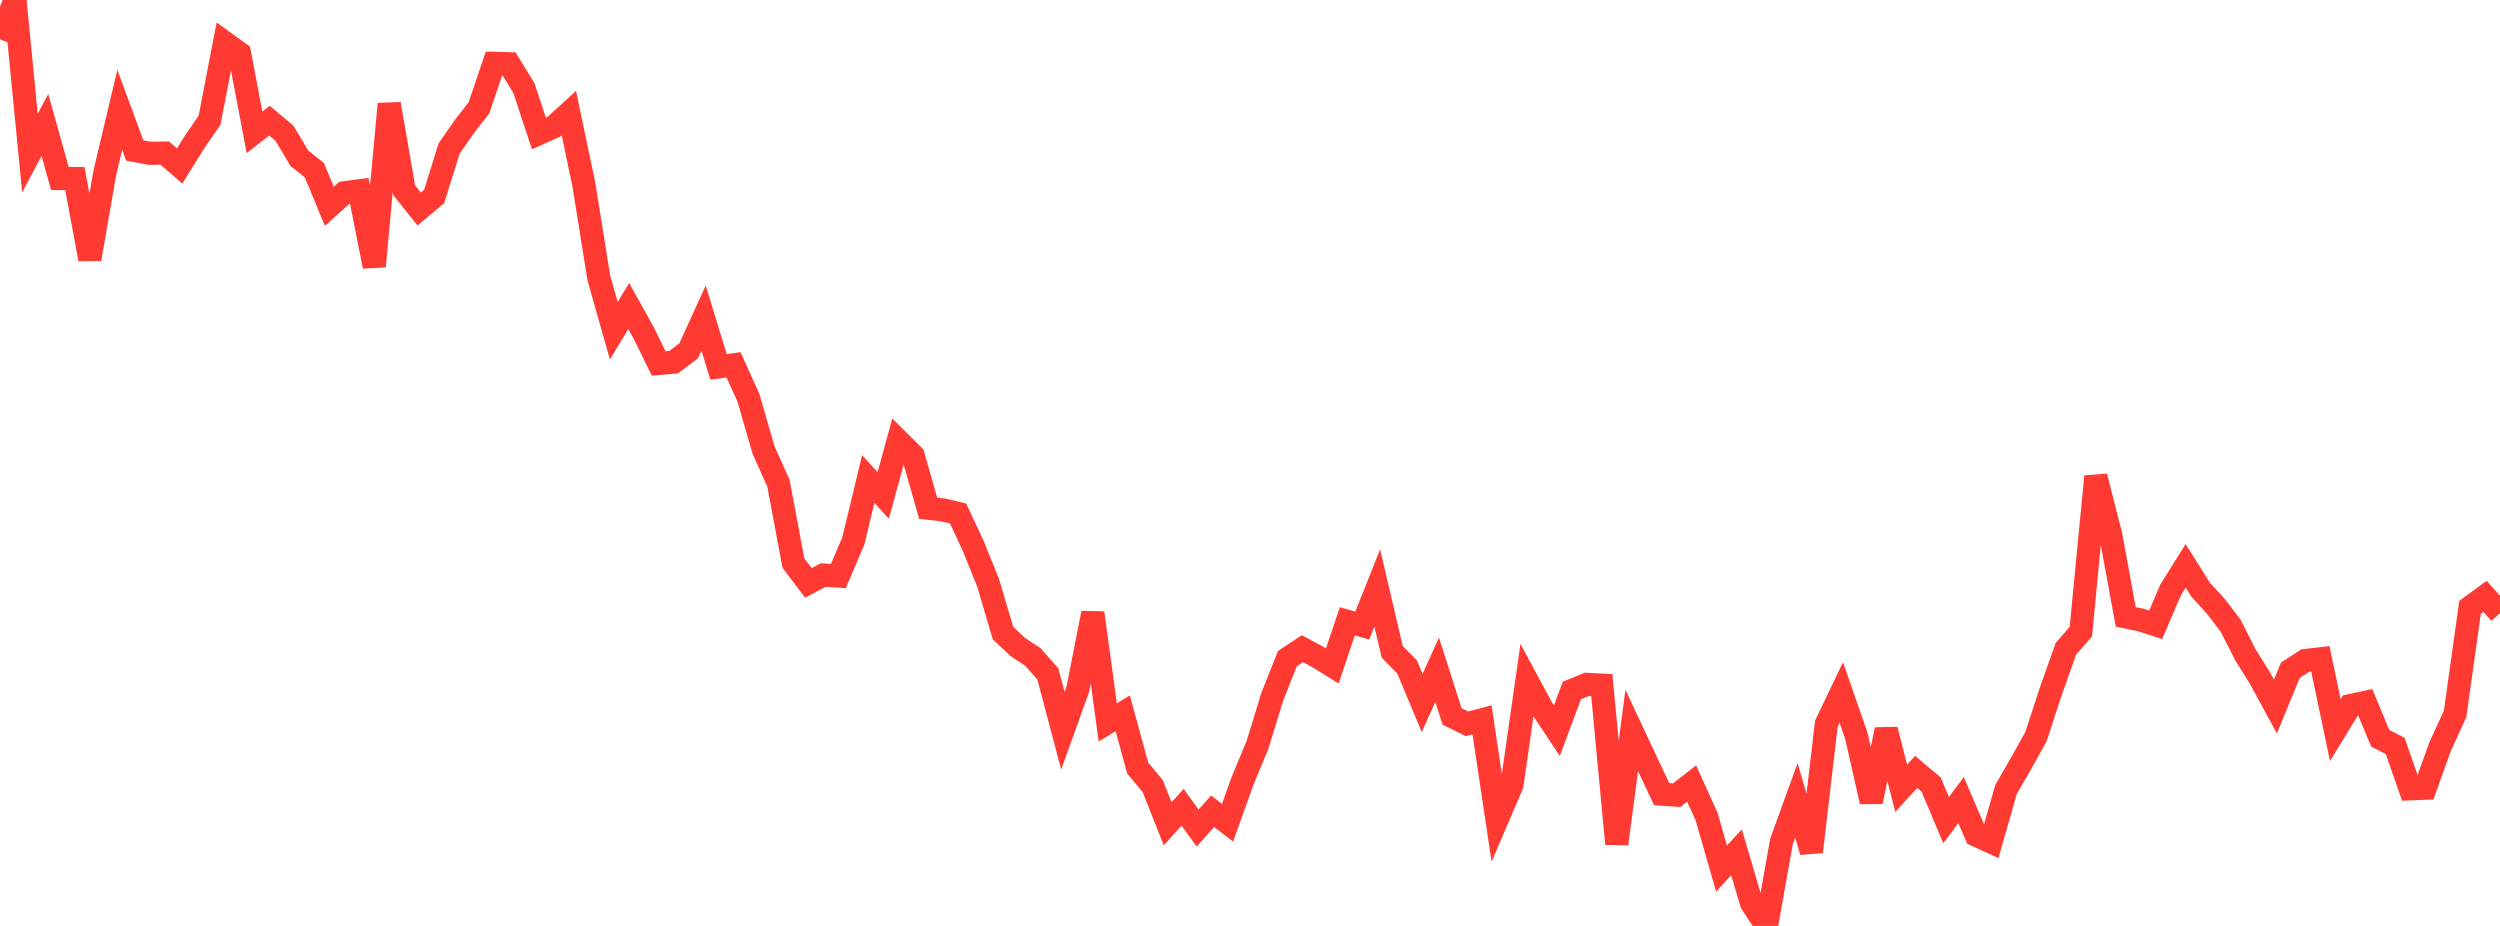 <?xml version="1.0" standalone="no"?>
<!DOCTYPE svg PUBLIC "-//W3C//DTD SVG 1.1//EN" "http://www.w3.org/Graphics/SVG/1.1/DTD/svg11.dtd">

<svg width="135" height="50" viewBox="0 0 135 50" preserveAspectRatio="none" 
  xmlns="http://www.w3.org/2000/svg"
  xmlns:xlink="http://www.w3.org/1999/xlink">


<polyline points="0.0, 2.126 0.808, 0.0 1.617, 8.266 2.425, 6.748 3.234, 9.638 4.042, 9.641 4.85, 13.99 5.659, 9.334 6.467, 5.931 7.275, 8.125 8.084, 8.278 8.892, 8.265 9.701, 8.962 10.509, 7.664 11.317, 6.488 12.126, 2.294 12.934, 2.879 13.743, 7.146 14.551, 6.517 15.359, 7.192 16.168, 8.549 16.976, 9.19 17.784, 11.141 18.593, 10.41 19.401, 10.303 20.21, 14.385 21.018, 5.612 21.826, 10.271 22.635, 11.286 23.443, 10.612 24.251, 8.022 25.06, 6.858 25.868, 5.812 26.677, 3.422 27.485, 3.442 28.293, 4.762 29.102, 7.208 29.91, 6.843 30.719, 6.106 31.527, 9.958 32.335, 14.998 33.144, 17.859 33.952, 16.527 34.76, 17.981 35.569, 19.626 36.377, 19.557 37.186, 18.948 37.994, 17.174 38.802, 19.811 39.611, 19.7 40.419, 21.49 41.228, 24.292 42.036, 26.092 42.844, 30.403 43.653, 31.475 44.461, 31.05 45.269, 31.109 46.078, 29.215 46.886, 25.869 47.695, 26.755 48.503, 23.797 49.311, 24.599 50.12, 27.446 50.928, 27.536 51.737, 27.728 52.545, 29.457 53.353, 31.458 54.162, 34.183 54.97, 34.946 55.778, 35.478 56.587, 36.397 57.395, 39.457 58.204, 37.208 59.012, 33.101 59.82, 39.011 60.629, 38.517 61.437, 41.479 62.246, 42.448 63.054, 44.485 63.862, 43.591 64.671, 44.717 65.479, 43.807 66.287, 44.429 67.096, 42.173 67.904, 40.224 68.713, 37.593 69.521, 35.566 70.329, 35.029 71.138, 35.463 71.946, 35.963 72.754, 33.552 73.563, 33.78 74.371, 31.745 75.18, 35.201 75.988, 36.024 76.796, 37.962 77.605, 36.167 78.413, 38.687 79.222, 39.085 80.03, 38.868 80.838, 44.265 81.647, 42.383 82.455, 36.736 83.263, 38.235 84.072, 39.455 84.88, 37.287 85.689, 36.958 86.497, 36.997 87.305, 45.567 88.114, 39.445 88.922, 41.167 89.731, 42.884 90.539, 42.942 91.347, 42.311 92.156, 44.097 92.964, 46.903 93.772, 46.022 94.581, 48.77 95.389, 50.0 96.198, 45.449 97.006, 43.22 97.814, 45.992 98.623, 39.087 99.431, 37.398 100.24, 39.723 101.048, 43.29 101.856, 39.4 102.665, 42.568 103.473, 41.682 104.281, 42.365 105.09, 44.287 105.898, 43.205 106.707, 45.094 107.515, 45.466 108.323, 42.64 109.132, 41.228 109.94, 39.784 110.749, 37.309 111.557, 35.04 112.365, 34.107 113.174, 25.727 113.982, 28.907 114.79, 33.314 115.599, 33.479 116.407, 33.739 117.216, 31.848 118.024, 30.556 118.832, 31.842 119.641, 32.724 120.449, 33.781 121.257, 35.367 122.066, 36.667 122.874, 38.154 123.683, 36.188 124.491, 35.668 125.299, 35.574 126.108, 39.426 126.916, 38.103 127.725, 37.929 128.533, 39.863 129.341, 40.285 130.15, 42.597 130.958, 42.565 131.766, 40.316 132.575, 38.556 133.383, 32.793 134.192, 32.202 135.0, 33.112" fill="none" stroke="#ff3a33" stroke-width="1.25"/>

</svg>